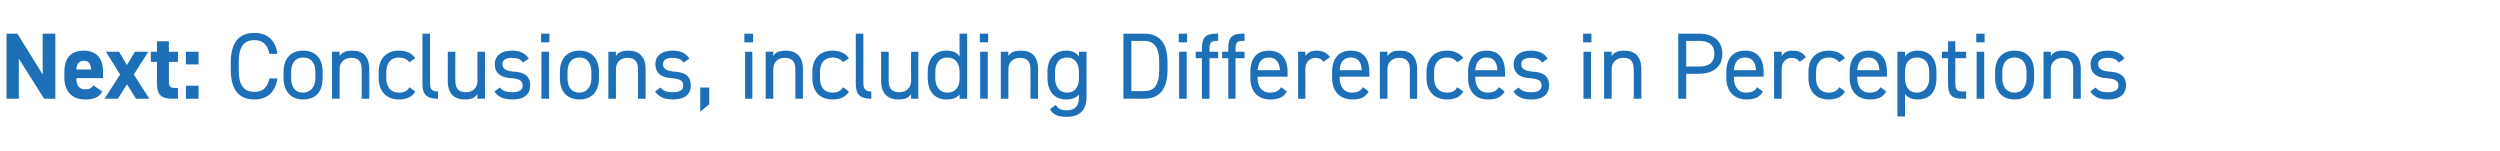 <?xml version="1.0" standalone="no"?><!DOCTYPE svg PUBLIC "-//W3C//DTD SVG 1.1//EN" "http://www.w3.org/Graphics/SVG/1.1/DTD/svg11.dtd"><svg xmlns="http://www.w3.org/2000/svg" version="1.1" width="691.2px" height="41.7px" viewBox="0 -7 691.2 41.7" style="top:-7px">  <desc>Next: Conclusions, including Differences in Perceptions</desc>  <defs/>  <g id="Polygon125264">    <path d="M 15.3 2.3 L 15.3 20.3 L 12.2 20.3 L 5.2 9.2 L 5.2 20.3 L 1.8 20.3 L 1.8 2.3 L 4.8 2.3 L 11.8 13.6 L 11.8 2.3 L 15.3 2.3 Z M 28.3 18.3 C 27.4 19.9 25.9 20.5 23.6 20.5 C 19.7 20.5 17.8 18 17.8 14.6 C 17.8 14.6 17.8 12.8 17.8 12.8 C 17.8 8.9 19.8 7 23.1 7 C 26.8 7 28.5 9.2 28.5 13.1 C 28.5 13.1 28.5 14.6 28.5 14.6 C 28.5 14.6 21.09 14.59 21.1 14.6 C 21.1 16.4 21.7 17.7 23.5 17.7 C 24.9 17.7 25.3 17.3 25.8 16.6 C 25.8 16.6 28.3 18.3 28.3 18.3 Z M 21.1 12.2 C 21.1 12.2 25.2 12.2 25.2 12.2 C 25.1 10.5 24.4 9.8 23.2 9.8 C 21.8 9.8 21.2 10.7 21.1 12.2 Z M 37.6 20.3 L 35.1 16.3 L 32.6 20.3 L 28.9 20.3 L 33.2 13.6 L 29.3 7.3 L 32.9 7.3 L 35.1 11 L 37.3 7.3 L 41 7.3 L 37 13.6 L 41.3 20.3 L 37.6 20.3 Z M 41.7 7.3 L 43.4 7.3 L 43.4 4.4 L 46.7 4.4 L 46.7 7.3 L 49.2 7.3 L 49.2 10.1 L 46.7 10.1 C 46.7 10.1 46.7 15.5 46.7 15.5 C 46.7 16.8 47 17.3 48.2 17.3 C 48.18 17.34 49.2 17.3 49.2 17.3 L 49.2 20.3 C 49.2 20.3 47.84 20.25 47.8 20.3 C 44.7 20.3 43.4 19.4 43.4 16 C 43.39 16.02 43.4 10.1 43.4 10.1 L 41.7 10.1 L 41.7 7.3 Z M 54.9 10.8 L 51.4 10.8 L 51.4 7.3 L 54.9 7.3 L 54.9 10.8 Z M 54.9 20.3 L 51.4 20.3 L 51.4 16.7 L 54.9 16.7 L 54.9 20.3 Z M 74.5 7.9 C 73.9 5.1 72.5 4.1 70.3 4.1 C 67.5 4.1 66 5.8 66 10.3 C 66 10.3 66 12.3 66 12.3 C 66 16.7 67.5 18.4 70.3 18.4 C 72.6 18.4 73.9 17.3 74.5 14.7 C 74.5 14.7 76.7 14.7 76.7 14.7 C 76.1 18.7 73.7 20.5 70.3 20.5 C 66.3 20.5 63.8 18.1 63.8 12.3 C 63.8 12.3 63.8 10.3 63.8 10.3 C 63.8 4.5 66.3 2.1 70.3 2.1 C 73.8 2.1 76.2 4 76.7 7.9 C 76.7 7.9 74.5 7.9 74.5 7.9 Z M 89.2 14.6 C 89.2 18 87.6 20.5 83.8 20.5 C 80.4 20.5 78.4 18.2 78.4 14.6 C 78.4 14.6 78.4 12.9 78.4 12.9 C 78.4 9.2 80.4 7 83.8 7 C 87.3 7 89.2 9.2 89.2 12.9 C 89.2 12.9 89.2 14.6 89.2 14.6 Z M 87.2 14.6 C 87.2 14.6 87.2 12.9 87.2 12.9 C 87.2 10.4 86 8.9 83.8 8.9 C 81.7 8.9 80.5 10.4 80.5 12.9 C 80.5 12.9 80.5 14.6 80.5 14.6 C 80.5 16.8 81.4 18.6 83.8 18.6 C 86 18.6 87.2 16.8 87.2 14.6 Z M 91.8 7.3 L 93.9 7.3 C 93.9 7.3 93.91 8.53 93.9 8.5 C 94.6 7.5 95.5 7 97.4 7 C 100.2 7 102.1 8.5 102.1 12.1 C 102.13 12.14 102.1 20.3 102.1 20.3 L 100 20.3 C 100 20.3 100.05 12.17 100 12.2 C 100 9.5 98.6 9 97.1 9 C 95.1 9 93.9 10.3 93.9 12.1 C 93.91 12.14 93.9 20.3 93.9 20.3 L 91.8 20.3 L 91.8 7.3 Z M 114.8 18.3 C 114 19.8 112.4 20.5 110.3 20.5 C 106.8 20.5 104.7 18.2 104.7 14.6 C 104.7 14.6 104.7 12.9 104.7 12.9 C 104.7 9.2 106.8 7 110.3 7 C 112.3 7 113.9 7.7 114.8 9.1 C 114.8 9.1 113.2 10.2 113.2 10.2 C 112.6 9.4 111.5 8.9 110.3 8.9 C 108.1 8.9 106.8 10.4 106.8 12.9 C 106.8 12.9 106.8 14.6 106.8 14.6 C 106.8 16.8 107.8 18.6 110.3 18.6 C 111.6 18.6 112.7 18.2 113.2 17.1 C 113.2 17.1 114.8 18.3 114.8 18.3 Z M 116.8 2.3 L 118.9 2.3 C 118.9 2.3 118.87 15.73 118.9 15.7 C 118.9 17.1 118.9 18.3 121.1 18.3 C 121.1 18.3 121.1 20.3 121.1 20.3 C 117.8 20.3 116.8 19 116.8 16.2 C 116.79 16.25 116.8 2.3 116.8 2.3 Z M 134.1 20.3 L 132 20.3 C 132 20.3 132 18.98 132 19 C 131.3 20 130.4 20.5 128.5 20.5 C 125.7 20.5 123.8 19 123.8 15.4 C 123.78 15.37 123.8 7.3 123.8 7.3 L 125.9 7.3 C 125.9 7.3 125.86 15.34 125.9 15.3 C 125.9 18 127.3 18.5 128.8 18.5 C 130.8 18.5 132 17.2 132 15.4 C 132 15.37 132 7.3 132 7.3 L 134.1 7.3 L 134.1 20.3 Z M 144.6 10.3 C 143.9 9.4 143.2 9 141.4 9 C 139.9 9 138.9 9.6 138.9 10.7 C 138.9 12.2 140.2 12.6 141.9 12.8 C 144.3 12.9 146.6 13.6 146.6 16.6 C 146.6 18.9 145.1 20.5 141.7 20.5 C 139 20.5 137.7 19.7 136.7 18.3 C 136.7 18.3 138.2 17.2 138.2 17.2 C 138.9 18.1 139.9 18.5 141.7 18.5 C 143.5 18.5 144.5 17.9 144.5 16.7 C 144.5 15.3 143.7 14.8 141.2 14.6 C 139 14.5 136.8 13.6 136.8 10.7 C 136.8 8.6 138.4 7 141.5 7 C 143.6 7 145.2 7.6 146.2 9.2 C 146.2 9.2 144.6 10.3 144.6 10.3 Z M 149.7 7.3 L 151.8 7.3 L 151.8 20.3 L 149.7 20.3 L 149.7 7.3 Z M 149.6 2.3 L 151.9 2.3 L 151.9 4.7 L 149.6 4.7 L 149.6 2.3 Z M 165.6 14.6 C 165.6 18 163.9 20.5 160.2 20.5 C 156.7 20.5 154.8 18.2 154.8 14.6 C 154.8 14.6 154.8 12.9 154.8 12.9 C 154.8 9.2 156.8 7 160.2 7 C 163.6 7 165.6 9.2 165.6 12.9 C 165.6 12.9 165.6 14.6 165.6 14.6 Z M 163.5 14.6 C 163.5 14.6 163.5 12.9 163.5 12.9 C 163.5 10.4 162.3 8.9 160.2 8.9 C 158.1 8.9 156.9 10.4 156.9 12.9 C 156.9 12.9 156.9 14.6 156.9 14.6 C 156.9 16.8 157.8 18.6 160.2 18.6 C 162.4 18.6 163.5 16.8 163.5 14.6 Z M 168.2 7.3 L 170.3 7.3 C 170.3 7.3 170.27 8.53 170.3 8.5 C 170.9 7.5 171.8 7 173.8 7 C 176.5 7 178.5 8.5 178.5 12.1 C 178.49 12.14 178.5 20.3 178.5 20.3 L 176.4 20.3 C 176.4 20.3 176.41 12.17 176.4 12.2 C 176.4 9.5 175 9 173.4 9 C 171.5 9 170.3 10.3 170.3 12.1 C 170.27 12.14 170.3 20.3 170.3 20.3 L 168.2 20.3 L 168.2 7.3 Z M 189 10.3 C 188.3 9.4 187.6 9 185.8 9 C 184.3 9 183.3 9.6 183.3 10.7 C 183.3 12.2 184.6 12.6 186.3 12.8 C 188.8 12.9 191 13.6 191 16.6 C 191 18.9 189.5 20.5 186.1 20.5 C 183.5 20.5 182.1 19.7 181.1 18.3 C 181.1 18.3 182.6 17.2 182.6 17.2 C 183.3 18.1 184.3 18.5 186.1 18.5 C 187.9 18.5 188.9 17.9 188.9 16.7 C 188.9 15.3 188.1 14.8 185.6 14.6 C 183.4 14.5 181.2 13.6 181.2 10.7 C 181.2 8.6 182.8 7 185.9 7 C 188 7 189.6 7.6 190.6 9.2 C 190.6 9.2 189 10.3 189 10.3 Z M 196.1 21.8 L 193.6 23.9 L 193.6 17.2 L 196.1 17.2 L 196.1 21.8 Z M 206 7.3 L 208 7.3 L 208 20.3 L 206 20.3 L 206 7.3 Z M 205.8 2.3 L 208.2 2.3 L 208.2 4.7 L 205.8 4.7 L 205.8 2.3 Z M 211.7 7.3 L 213.8 7.3 C 213.8 7.3 213.77 8.53 213.8 8.5 C 214.4 7.5 215.3 7 217.3 7 C 220 7 222 8.5 222 12.1 C 221.98 12.14 222 20.3 222 20.3 L 219.9 20.3 C 219.9 20.3 219.9 12.17 219.9 12.2 C 219.9 9.5 218.5 9 216.9 9 C 215 9 213.8 10.3 213.8 12.1 C 213.77 12.14 213.8 20.3 213.8 20.3 L 211.7 20.3 L 211.7 7.3 Z M 234.7 18.3 C 233.9 19.8 232.3 20.5 230.2 20.5 C 226.6 20.5 224.6 18.2 224.6 14.6 C 224.6 14.6 224.6 12.9 224.6 12.9 C 224.6 9.2 226.7 7 230.2 7 C 232.1 7 233.8 7.7 234.7 9.1 C 234.7 9.1 233.1 10.2 233.1 10.2 C 232.5 9.4 231.4 8.9 230.2 8.9 C 228 8.9 226.7 10.4 226.7 12.9 C 226.7 12.9 226.7 14.6 226.7 14.6 C 226.7 16.8 227.7 18.6 230.2 18.6 C 231.4 18.6 232.5 18.2 233.1 17.1 C 233.1 17.1 234.7 18.3 234.7 18.3 Z M 236.6 2.3 L 238.7 2.3 C 238.7 2.3 238.73 15.73 238.7 15.7 C 238.7 17.1 238.8 18.3 240.9 18.3 C 240.9 18.3 240.9 20.3 240.9 20.3 C 237.7 20.3 236.6 19 236.6 16.2 C 236.65 16.25 236.6 2.3 236.6 2.3 Z M 253.9 20.3 L 251.9 20.3 C 251.9 20.3 251.86 18.98 251.9 19 C 251.2 20 250.3 20.5 248.4 20.5 C 245.6 20.5 243.6 19 243.6 15.4 C 243.64 15.37 243.6 7.3 243.6 7.3 L 245.7 7.3 C 245.7 7.3 245.72 15.34 245.7 15.3 C 245.7 18 247.1 18.5 248.7 18.5 C 250.6 18.5 251.9 17.2 251.9 15.4 C 251.86 15.37 251.9 7.3 251.9 7.3 L 253.9 7.3 L 253.9 20.3 Z M 265.3 2.3 L 267.4 2.3 L 267.4 20.3 L 265.3 20.3 C 265.3 20.3 265.27 19.11 265.3 19.1 C 264.6 20 263.5 20.5 261.7 20.5 C 258.2 20.5 256.5 18 256.5 14.6 C 256.5 14.6 256.5 12.9 256.5 12.9 C 256.5 9.2 258.5 7 261.7 7 C 263.5 7 264.6 7.6 265.3 8.6 C 265.27 8.55 265.3 2.3 265.3 2.3 Z M 265.3 14.8 C 265.3 14.8 265.3 12.9 265.3 12.9 C 265.3 10.4 264.1 8.9 261.9 8.9 C 259.8 8.9 258.6 10.4 258.6 12.9 C 258.6 12.9 258.6 14.6 258.6 14.6 C 258.6 16.8 259.7 18.6 261.9 18.6 C 264.3 18.6 265.3 16.9 265.3 14.8 Z M 271 7.3 L 273.1 7.3 L 273.1 20.3 L 271 20.3 L 271 7.3 Z M 270.9 2.3 L 273.2 2.3 L 273.2 4.7 L 270.9 4.7 L 270.9 2.3 Z M 276.7 7.3 L 278.8 7.3 C 278.8 7.3 278.79 8.53 278.8 8.5 C 279.4 7.5 280.4 7 282.3 7 C 285.1 7 287 8.5 287 12.1 C 287.01 12.14 287 20.3 287 20.3 L 284.9 20.3 C 284.9 20.3 284.93 12.17 284.9 12.2 C 284.9 9.5 283.5 9 282 9 C 280 9 278.8 10.3 278.8 12.1 C 278.79 12.14 278.8 20.3 278.8 20.3 L 276.7 20.3 L 276.7 7.3 Z M 298.3 7.3 L 300.4 7.3 C 300.4 7.3 300.42 19.99 300.4 20 C 300.4 23.6 298.3 25.3 294.9 25.3 C 292.6 25.3 291.2 24.8 290.3 23.2 C 290.3 23.2 291.9 22 291.9 22 C 292.5 23 293.3 23.5 295 23.5 C 297.3 23.5 298.3 22.2 298.3 20 C 298.3 20 298.3 19.1 298.3 19.1 C 297.6 20 296.5 20.5 294.8 20.5 C 291.3 20.5 289.6 18 289.6 14.6 C 289.6 14.6 289.6 12.9 289.6 12.9 C 289.6 9.2 291.6 7 294.8 7 C 296.5 7 297.6 7.6 298.3 8.6 C 298.34 8.55 298.3 7.3 298.3 7.3 Z M 298.3 14.6 C 298.3 14.6 298.3 12.9 298.3 12.9 C 298.3 10.4 297.1 8.9 295 8.9 C 292.9 8.9 291.7 10.4 291.7 12.9 C 291.7 12.9 291.7 14.6 291.7 14.6 C 291.7 16.8 292.8 18.6 295 18.6 C 297.4 18.6 298.3 16.8 298.3 14.6 Z M 310.6 20.3 L 310.6 2.3 C 310.6 2.3 316.28 2.31 316.3 2.3 C 320.3 2.3 322.8 4.5 322.8 10.3 C 322.8 10.3 322.8 12.2 322.8 12.2 C 322.8 18 320.3 20.3 316.3 20.3 C 316.28 20.25 310.6 20.3 310.6 20.3 Z M 320.5 12.2 C 320.5 12.2 320.5 10.3 320.5 10.3 C 320.5 5.9 319 4.3 316.3 4.3 C 316.28 4.34 312.8 4.3 312.8 4.3 L 312.8 18.2 C 312.8 18.2 316.28 18.23 316.3 18.2 C 319 18.2 320.5 16.7 320.5 12.2 Z M 326 7.3 L 328.1 7.3 L 328.1 20.3 L 326 20.3 L 326 7.3 Z M 325.9 2.3 L 328.2 2.3 L 328.2 4.7 L 325.9 4.7 L 325.9 2.3 Z M 332.3 7.3 C 332.3 7.3 332.27 6.32 332.3 6.3 C 332.3 3.6 333.2 2.3 336.2 2.3 C 336.22 2.31 336.8 2.3 336.8 2.3 L 336.8 4.3 C 336.8 4.3 336.3 4.29 336.3 4.3 C 334.6 4.3 334.4 5 334.4 6.8 C 334.35 6.84 334.4 7.3 334.4 7.3 L 336.8 7.3 L 336.8 9.1 L 334.4 9.1 L 334.4 20.3 L 332.3 20.3 L 332.3 9.1 L 330.6 9.1 L 330.6 7.3 L 332.3 7.3 Z M 339.6 7.3 C 339.6 7.3 339.55 6.32 339.6 6.3 C 339.6 3.6 340.4 2.3 343.5 2.3 C 343.5 2.31 344.1 2.3 344.1 2.3 L 344.1 4.3 C 344.1 4.3 343.58 4.29 343.6 4.3 C 341.8 4.3 341.6 5 341.6 6.8 C 341.63 6.84 341.6 7.3 341.6 7.3 L 344.1 7.3 L 344.1 9.1 L 341.6 9.1 L 341.6 20.3 L 339.6 20.3 L 339.6 9.1 L 337.9 9.1 L 337.9 7.3 L 339.6 7.3 Z M 355.8 18.3 C 354.9 19.9 353.5 20.5 351.2 20.5 C 347.7 20.5 345.7 18.2 345.7 14.6 C 345.7 14.6 345.7 12.9 345.7 12.9 C 345.7 9.2 347.4 7 350.8 7 C 354.2 7 356 9.2 356 12.9 C 355.96 12.87 356 14.2 356 14.2 L 347.7 14.2 C 347.7 14.2 347.74 14.59 347.7 14.6 C 347.7 16.8 348.8 18.6 351.1 18.6 C 352.8 18.6 353.6 18.1 354.2 17.1 C 354.2 17.1 355.8 18.3 355.8 18.3 Z M 347.7 12.4 C 347.7 12.4 353.9 12.4 353.9 12.4 C 353.7 10.2 352.8 8.9 350.8 8.9 C 348.8 8.9 347.9 10.2 347.7 12.4 Z M 365.9 10.1 C 365.4 9.3 364.7 9 363.7 9 C 362.1 9 360.9 10.2 360.9 12.1 C 360.95 12.12 360.9 20.3 360.9 20.3 L 358.9 20.3 L 358.9 7.3 L 360.9 7.3 C 360.9 7.3 360.95 8.53 360.9 8.5 C 361.5 7.6 362.4 7 364 7 C 365.7 7 366.9 7.6 367.7 8.8 C 367.7 8.8 365.9 10.1 365.9 10.1 Z M 378.4 18.3 C 377.5 19.9 376.2 20.5 373.9 20.5 C 370.4 20.5 368.3 18.2 368.3 14.6 C 368.3 14.6 368.3 12.9 368.3 12.9 C 368.3 9.2 370.1 7 373.5 7 C 376.9 7 378.6 9.2 378.6 12.9 C 378.63 12.87 378.6 14.2 378.6 14.2 L 370.4 14.2 C 370.4 14.2 370.41 14.59 370.4 14.6 C 370.4 16.8 371.5 18.6 373.7 18.6 C 375.4 18.6 376.3 18.1 376.8 17.1 C 376.8 17.1 378.4 18.3 378.4 18.3 Z M 370.4 12.4 C 370.4 12.4 376.5 12.4 376.5 12.4 C 376.4 10.2 375.5 8.9 373.5 8.9 C 371.5 8.9 370.5 10.2 370.4 12.4 Z M 381.5 7.3 L 383.6 7.3 C 383.6 7.3 383.62 8.53 383.6 8.5 C 384.3 7.5 385.2 7 387.1 7 C 389.9 7 391.8 8.5 391.8 12.1 C 391.84 12.14 391.8 20.3 391.8 20.3 L 389.8 20.3 C 389.8 20.3 389.76 12.17 389.8 12.2 C 389.8 9.5 388.3 9 386.8 9 C 384.8 9 383.6 10.3 383.6 12.1 C 383.62 12.14 383.6 20.3 383.6 20.3 L 381.5 20.3 L 381.5 7.3 Z M 404.6 18.3 C 403.7 19.8 402.2 20.5 400.1 20.5 C 396.5 20.5 394.4 18.2 394.4 14.6 C 394.4 14.6 394.4 12.9 394.4 12.9 C 394.4 9.2 396.5 7 400.1 7 C 402 7 403.6 7.7 404.6 9.1 C 404.6 9.1 402.9 10.2 402.9 10.2 C 402.3 9.4 401.2 8.9 400.1 8.9 C 397.8 8.9 396.5 10.4 396.5 12.9 C 396.5 12.9 396.5 14.6 396.5 14.6 C 396.5 16.8 397.6 18.6 400.1 18.6 C 401.3 18.6 402.4 18.2 402.9 17.1 C 402.9 17.1 404.6 18.3 404.6 18.3 Z M 416 18.3 C 415.1 19.9 413.7 20.5 411.4 20.5 C 407.9 20.5 405.9 18.2 405.9 14.6 C 405.9 14.6 405.9 12.9 405.9 12.9 C 405.9 9.2 407.6 7 411 7 C 414.4 7 416.1 9.2 416.1 12.9 C 416.15 12.87 416.1 14.2 416.1 14.2 L 407.9 14.2 C 407.9 14.2 407.93 14.59 407.9 14.6 C 407.9 16.8 409 18.6 411.3 18.6 C 412.9 18.6 413.8 18.1 414.4 17.1 C 414.4 17.1 416 18.3 416 18.3 Z M 407.9 12.4 C 407.9 12.4 414 12.4 414 12.4 C 413.9 10.2 413 8.9 411 8.9 C 409 8.9 408.1 10.2 407.9 12.4 Z M 426.4 10.3 C 425.7 9.4 424.9 9 423.1 9 C 421.6 9 420.6 9.6 420.6 10.7 C 420.6 12.2 421.9 12.6 423.6 12.8 C 426.1 12.9 428.3 13.6 428.3 16.6 C 428.3 18.9 426.8 20.5 423.4 20.5 C 420.8 20.5 419.4 19.7 418.4 18.3 C 418.4 18.3 419.9 17.2 419.9 17.2 C 420.6 18.1 421.6 18.5 423.5 18.5 C 425.2 18.5 426.2 17.9 426.2 16.7 C 426.2 15.3 425.4 14.8 422.9 14.6 C 420.7 14.5 418.5 13.6 418.5 10.7 C 418.5 8.6 420.1 7 423.2 7 C 425.3 7 426.9 7.6 427.9 9.2 C 427.9 9.2 426.4 10.3 426.4 10.3 Z M 437.8 7.3 L 439.9 7.3 L 439.9 20.3 L 437.8 20.3 L 437.8 7.3 Z M 437.7 2.3 L 440 2.3 L 440 4.7 L 437.7 4.7 L 437.7 2.3 Z M 443.5 7.3 L 445.6 7.3 C 445.6 7.3 445.6 8.53 445.6 8.5 C 446.3 7.5 447.2 7 449.1 7 C 451.9 7 453.8 8.5 453.8 12.1 C 453.82 12.14 453.8 20.3 453.8 20.3 L 451.7 20.3 C 451.7 20.3 451.74 12.17 451.7 12.2 C 451.7 9.5 450.3 9 448.8 9 C 446.8 9 445.6 10.3 445.6 12.1 C 445.6 12.14 445.6 20.3 445.6 20.3 L 443.5 20.3 L 443.5 7.3 Z M 466.2 13.4 L 466.2 20.3 L 464 20.3 L 464 2.3 C 464 2.3 469.68 2.31 469.7 2.3 C 473.8 2.3 476.2 4.4 476.2 7.9 C 476.2 11.3 473.8 13.4 469.7 13.4 C 469.68 13.42 466.2 13.4 466.2 13.4 Z M 469.7 11.4 C 472.7 11.4 474 10.1 474 7.9 C 474 5.6 472.7 4.3 469.7 4.3 C 469.68 4.34 466.2 4.3 466.2 4.3 L 466.2 11.4 C 466.2 11.4 469.68 11.39 469.7 11.4 Z M 487.4 18.3 C 486.5 19.9 485.1 20.5 482.9 20.5 C 479.4 20.5 477.3 18.2 477.3 14.6 C 477.3 14.6 477.3 12.9 477.3 12.9 C 477.3 9.2 479.1 7 482.5 7 C 485.9 7 487.6 9.2 487.6 12.9 C 487.62 12.87 487.6 14.2 487.6 14.2 L 479.4 14.2 C 479.4 14.2 479.4 14.59 479.4 14.6 C 479.4 16.8 480.5 18.6 482.7 18.6 C 484.4 18.6 485.3 18.1 485.8 17.1 C 485.8 17.1 487.4 18.3 487.4 18.3 Z M 479.4 12.4 C 479.4 12.4 485.5 12.4 485.5 12.4 C 485.4 10.2 484.4 8.9 482.5 8.9 C 480.5 8.9 479.5 10.2 479.4 12.4 Z M 497.6 10.1 C 497 9.3 496.4 9 495.4 9 C 493.8 9 492.6 10.2 492.6 12.1 C 492.61 12.12 492.6 20.3 492.6 20.3 L 490.5 20.3 L 490.5 7.3 L 492.6 7.3 C 492.6 7.3 492.61 8.53 492.6 8.5 C 493.2 7.6 494 7 495.6 7 C 497.4 7 498.5 7.6 499.3 8.8 C 499.3 8.8 497.6 10.1 497.6 10.1 Z M 510.1 18.3 C 509.3 19.8 507.7 20.5 505.6 20.5 C 502 20.5 500 18.2 500 14.6 C 500 14.6 500 12.9 500 12.9 C 500 9.2 502.1 7 505.6 7 C 507.6 7 509.2 7.7 510.1 9.1 C 510.1 9.1 508.5 10.2 508.5 10.2 C 507.9 9.4 506.8 8.9 505.6 8.9 C 503.4 8.9 502.1 10.4 502.1 12.9 C 502.1 12.9 502.1 14.6 502.1 14.6 C 502.1 16.8 503.1 18.6 505.6 18.6 C 506.8 18.6 508 18.2 508.5 17.1 C 508.5 17.1 510.1 18.3 510.1 18.3 Z M 521.5 18.3 C 520.6 19.9 519.2 20.5 517 20.5 C 513.5 20.5 511.4 18.2 511.4 14.6 C 511.4 14.6 511.4 12.9 511.4 12.9 C 511.4 9.2 513.2 7 516.6 7 C 520 7 521.7 9.2 521.7 12.9 C 521.7 12.87 521.7 14.2 521.7 14.2 L 513.5 14.2 C 513.5 14.2 513.49 14.59 513.5 14.6 C 513.5 16.8 514.6 18.6 516.8 18.6 C 518.5 18.6 519.4 18.1 519.9 17.1 C 519.9 17.1 521.5 18.3 521.5 18.3 Z M 513.5 12.4 C 513.5 12.4 519.6 12.4 519.6 12.4 C 519.5 10.2 518.5 8.9 516.6 8.9 C 514.6 8.9 513.6 10.2 513.5 12.4 Z M 530.2 7 C 533.5 7 535.4 9.2 535.4 12.9 C 535.4 12.9 535.4 14.6 535.4 14.6 C 535.4 18 533.8 20.5 530.2 20.5 C 528.5 20.5 527.4 19.9 526.7 19 C 526.7 18.95 526.7 25.2 526.7 25.2 L 524.6 25.2 L 524.6 7.3 L 526.7 7.3 C 526.7 7.3 526.7 8.55 526.7 8.6 C 527.4 7.6 528.5 7 530.2 7 Z M 533.4 14.6 C 533.4 14.6 533.4 12.9 533.4 12.9 C 533.4 10.4 532.2 8.9 530 8.9 C 527.9 8.9 526.7 10.3 526.7 12.7 C 526.7 12.7 526.7 14.6 526.7 14.6 C 526.7 16.8 527.6 18.6 530 18.6 C 532.2 18.6 533.4 16.8 533.4 14.6 Z M 536.9 7.3 L 538.6 7.3 L 538.6 4.4 L 540.6 4.4 L 540.6 7.3 L 543.6 7.3 L 543.6 9.1 L 540.6 9.1 C 540.6 9.1 540.63 15.73 540.6 15.7 C 540.6 17.5 540.8 18.3 542.6 18.3 C 542.58 18.28 543.6 18.3 543.6 18.3 L 543.6 20.3 C 543.6 20.3 542.5 20.25 542.5 20.3 C 539.4 20.3 538.6 19 538.6 16.2 C 538.55 16.25 538.6 9.1 538.6 9.1 L 536.9 9.1 L 536.9 7.3 Z M 546.5 7.3 L 548.6 7.3 L 548.6 20.3 L 546.5 20.3 L 546.5 7.3 Z M 546.4 2.3 L 548.7 2.3 L 548.7 4.7 L 546.4 4.7 L 546.4 2.3 Z M 562.4 14.6 C 562.4 18 560.7 20.5 557 20.5 C 553.5 20.5 551.6 18.2 551.6 14.6 C 551.6 14.6 551.6 12.9 551.6 12.9 C 551.6 9.2 553.6 7 557 7 C 560.4 7 562.4 9.2 562.4 12.9 C 562.4 12.9 562.4 14.6 562.4 14.6 Z M 560.3 14.6 C 560.3 14.6 560.3 12.9 560.3 12.9 C 560.3 10.4 559.1 8.9 557 8.9 C 554.8 8.9 553.6 10.4 553.6 12.9 C 553.6 12.9 553.6 14.6 553.6 14.6 C 553.6 16.8 554.6 18.6 557 18.6 C 559.2 18.6 560.3 16.8 560.3 14.6 Z M 565 7.3 L 567 7.3 C 567 7.3 567.05 8.53 567 8.5 C 567.7 7.5 568.6 7 570.5 7 C 573.3 7 575.3 8.5 575.3 12.1 C 575.26 12.14 575.3 20.3 575.3 20.3 L 573.2 20.3 C 573.2 20.3 573.18 12.17 573.2 12.2 C 573.2 9.5 571.8 9 570.2 9 C 568.3 9 567 10.3 567 12.1 C 567.05 12.14 567 20.3 567 20.3 L 565 20.3 L 565 7.3 Z M 585.8 10.3 C 585.1 9.4 584.4 9 582.6 9 C 581.1 9 580.1 9.6 580.1 10.7 C 580.1 12.2 581.4 12.6 583.1 12.8 C 585.5 12.9 587.8 13.6 587.8 16.6 C 587.8 18.9 586.2 20.5 582.9 20.5 C 580.2 20.5 578.9 19.7 577.9 18.3 C 577.9 18.3 579.4 17.2 579.4 17.2 C 580.1 18.1 581 18.5 582.9 18.5 C 584.6 18.5 585.7 17.9 585.7 16.7 C 585.7 15.3 584.9 14.8 582.3 14.6 C 580.2 14.5 578 13.6 578 10.7 C 578 8.6 579.6 7 582.6 7 C 584.8 7 586.4 7.6 587.4 9.2 C 587.4 9.2 585.8 10.3 585.8 10.3 Z " stroke="none" fill="#1d70b7"/>  </g></svg>